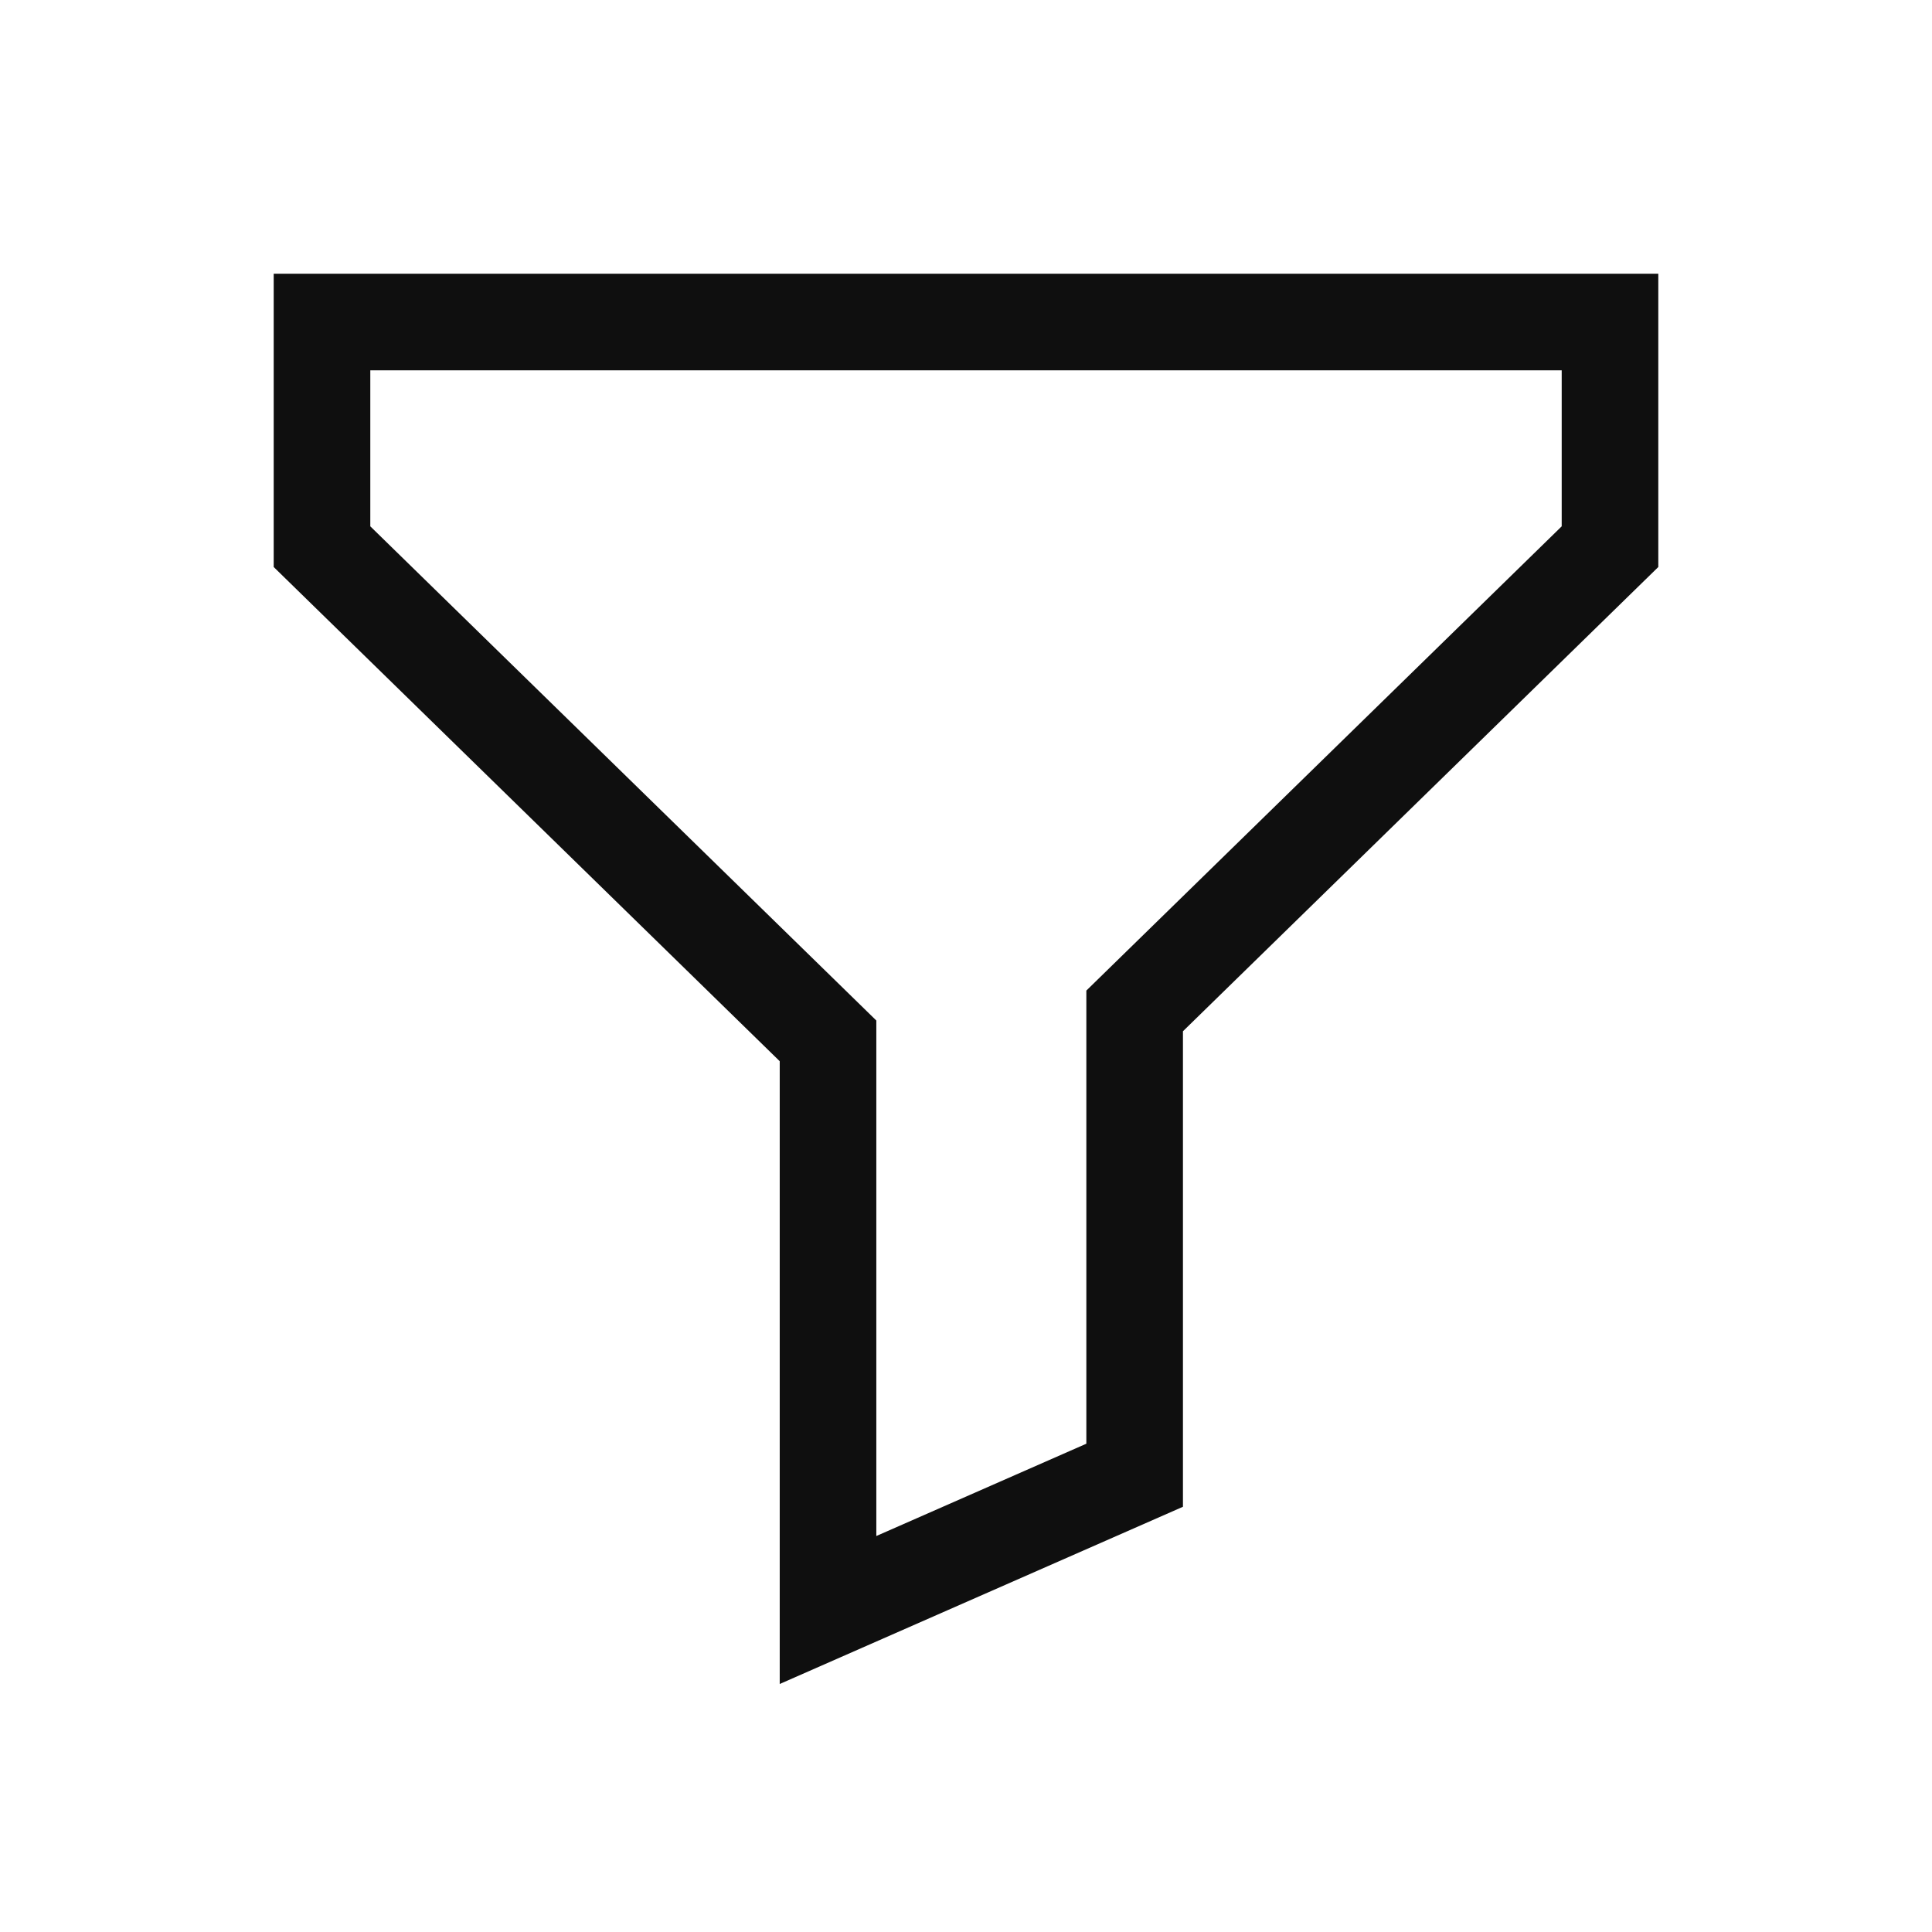 <svg width="24" height="24" viewBox="0 0 24 24" fill="none" xmlns="http://www.w3.org/2000/svg">
<path d="M20 4H4V6.791L10.286 12.93V20L14.095 18.326V12.558L20 6.791V4Z" stroke="#0F0F0F" stroke-width="1.2"/>
</svg>

